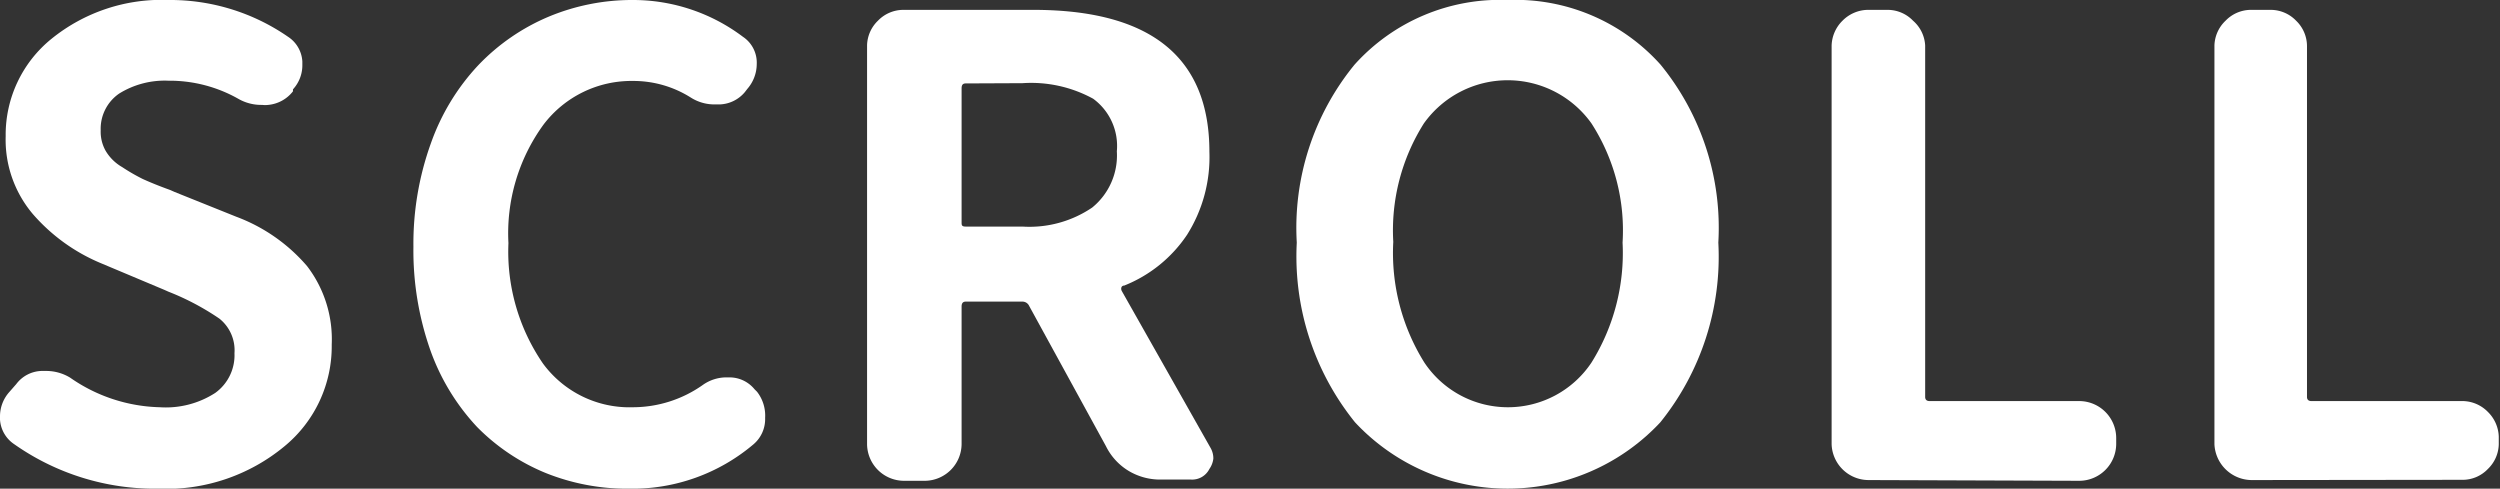 <svg xmlns="http://www.w3.org/2000/svg" viewBox="0 0 101.29 19.8"><rect x="0" y="0" width="101.29" height="19.8" fill="#333333" stroke="none"/><defs><style>.cls-1{fill:#fff;}</style></defs><g id="layer_2" data-name="layer 2"><g id="layer_1-2" data-name="layer 1"><path class="cls-1" d="M6.38,19.8A9.91,9.91,0,0,1,.58,18,1.3,1.3,0,0,1,0,17a.74.74,0,0,1,0-.12,1.48,1.48,0,0,1,.38-1l.28-.32a1.33,1.33,0,0,1,1-.53h.18a1.86,1.86,0,0,1,1,.27A6.61,6.61,0,0,0,6.48,16.5a3.69,3.69,0,0,0,2.24-.58,1.88,1.88,0,0,0,.78-1.61,1.64,1.64,0,0,0-.61-1.4,10.38,10.38,0,0,0-2.06-1.09l-.18-.08L4.08,10.66a7.44,7.44,0,0,1-2.76-2A4.66,4.66,0,0,1,.23,5.52,5,5,0,0,1,2.09,1.57,7.08,7.08,0,0,1,6.83,0a8.39,8.39,0,0,1,4.84,1.49,1.28,1.28,0,0,1,.58,1v.13a1.44,1.44,0,0,1-.38,1l0,.08a1.44,1.44,0,0,1-1,.55,1.07,1.07,0,0,1-.25,0A1.86,1.86,0,0,1,9.65,4a5.65,5.65,0,0,0-2.82-.73,3.5,3.5,0,0,0-2,.52,1.73,1.73,0,0,0-.75,1.49,1.57,1.57,0,0,0,.2.83,1.84,1.84,0,0,0,.67.66,7.78,7.78,0,0,0,.83.48c.24.11.62.27,1.12.45l.18.08,2.49,1a7,7,0,0,1,2.87,2,4.87,4.87,0,0,1,1,3.18,5.24,5.24,0,0,1-1.9,4.11A7.51,7.51,0,0,1,6.38,19.8Z"/><path class="cls-1" d="M25.49,19.8a8.86,8.86,0,0,1-3.39-.64,8.34,8.34,0,0,1-2.77-1.86,8.92,8.92,0,0,1-1.89-3.1A12.17,12.17,0,0,1,16.75,10a12,12,0,0,1,.71-4.2,9,9,0,0,1,1.92-3.16A8.5,8.5,0,0,1,22.22.68,8.78,8.78,0,0,1,25.65,0,7.4,7.4,0,0,1,30.1,1.49a1.26,1.26,0,0,1,.56,1.11,1.54,1.54,0,0,1-.38,1l-.1.13a1.39,1.39,0,0,1-1,.5H29a1.78,1.78,0,0,1-1-.27,4.35,4.35,0,0,0-2.34-.68,4.47,4.47,0,0,0-3.64,1.77,7.48,7.48,0,0,0-1.42,4.8A8,8,0,0,0,22,14.73a4.35,4.35,0,0,0,3.65,1.77,4.92,4.92,0,0,0,2.82-.9,1.66,1.66,0,0,1,1-.31h.1a1.31,1.31,0,0,1,1,.48l.1.1A1.57,1.57,0,0,1,31,16.93,1.34,1.34,0,0,1,30.53,18,7.59,7.59,0,0,1,25.49,19.8Z"/><path class="cls-1" d="M49.06,18.17a.86.86,0,0,1,.1.41A.91.91,0,0,1,49,19a.78.78,0,0,1-.74.43H47a2.48,2.48,0,0,1-1.27-.35,2.42,2.42,0,0,1-.92-1L41.7,12.4a.3.3,0,0,0-.27-.18h-2.3c-.12,0-.17.07-.17.2V18a1.5,1.5,0,0,1-1.49,1.48h-.86A1.5,1.5,0,0,1,35.13,18V1.84a1.43,1.43,0,0,1,.44-1,1.43,1.43,0,0,1,1-.44h5.17Q49,.35,49,6.15a5.89,5.89,0,0,1-.91,3.37,5.52,5.52,0,0,1-2.54,2.05c-.12,0-.15.12-.1.22ZM39.13,3.38c-.12,0-.17.06-.17.2V9c0,.12,0,.18.17.18h2.3a4.53,4.53,0,0,0,2.82-.77,2.72,2.72,0,0,0,1-2.28A2.37,2.37,0,0,0,44.29,4a5.23,5.23,0,0,0-2.86-.63Z"/><path class="cls-1" d="M67.27,17.11a8.46,8.46,0,0,1-12.37,0,10.7,10.7,0,0,1-2.36-7.28,10.44,10.44,0,0,1,2.34-7.21A7.92,7.92,0,0,1,61.08,0a7.9,7.9,0,0,1,6.2,2.62,10.44,10.44,0,0,1,2.34,7.21A10.69,10.69,0,0,1,67.27,17.11Zm-9.56-2.42a4.07,4.07,0,0,0,6.77,0,8.38,8.38,0,0,0,1.26-4.86A8,8,0,0,0,64.48,5a4.17,4.17,0,0,0-6.79,0,8.12,8.12,0,0,0-1.24,4.8A8.38,8.38,0,0,0,57.71,14.69Z"/><path class="cls-1" d="M75.7,19.45A1.5,1.5,0,0,1,74.21,18V1.84a1.47,1.47,0,0,1,.44-1,1.47,1.47,0,0,1,1-.44h.86a1.43,1.43,0,0,1,1,.44A1.43,1.43,0,0,1,78,1.84V16.08c0,.11.06.17.18.17h6.07a1.5,1.5,0,0,1,1.49,1.49V18a1.5,1.5,0,0,1-1.49,1.48Z"/><path class="cls-1" d="M91.21,19.45A1.52,1.52,0,0,1,89.72,18V1.84a1.44,1.44,0,0,1,.45-1,1.43,1.43,0,0,1,1-.44h.86a1.43,1.43,0,0,1,1,.44,1.43,1.43,0,0,1,.44,1.05V16.08c0,.11.06.17.18.17H99.8a1.45,1.45,0,0,1,1,.44,1.47,1.47,0,0,1,.44,1V18a1.43,1.43,0,0,1-.44,1,1.41,1.41,0,0,1-1,.44Z"/></g></g></svg>
